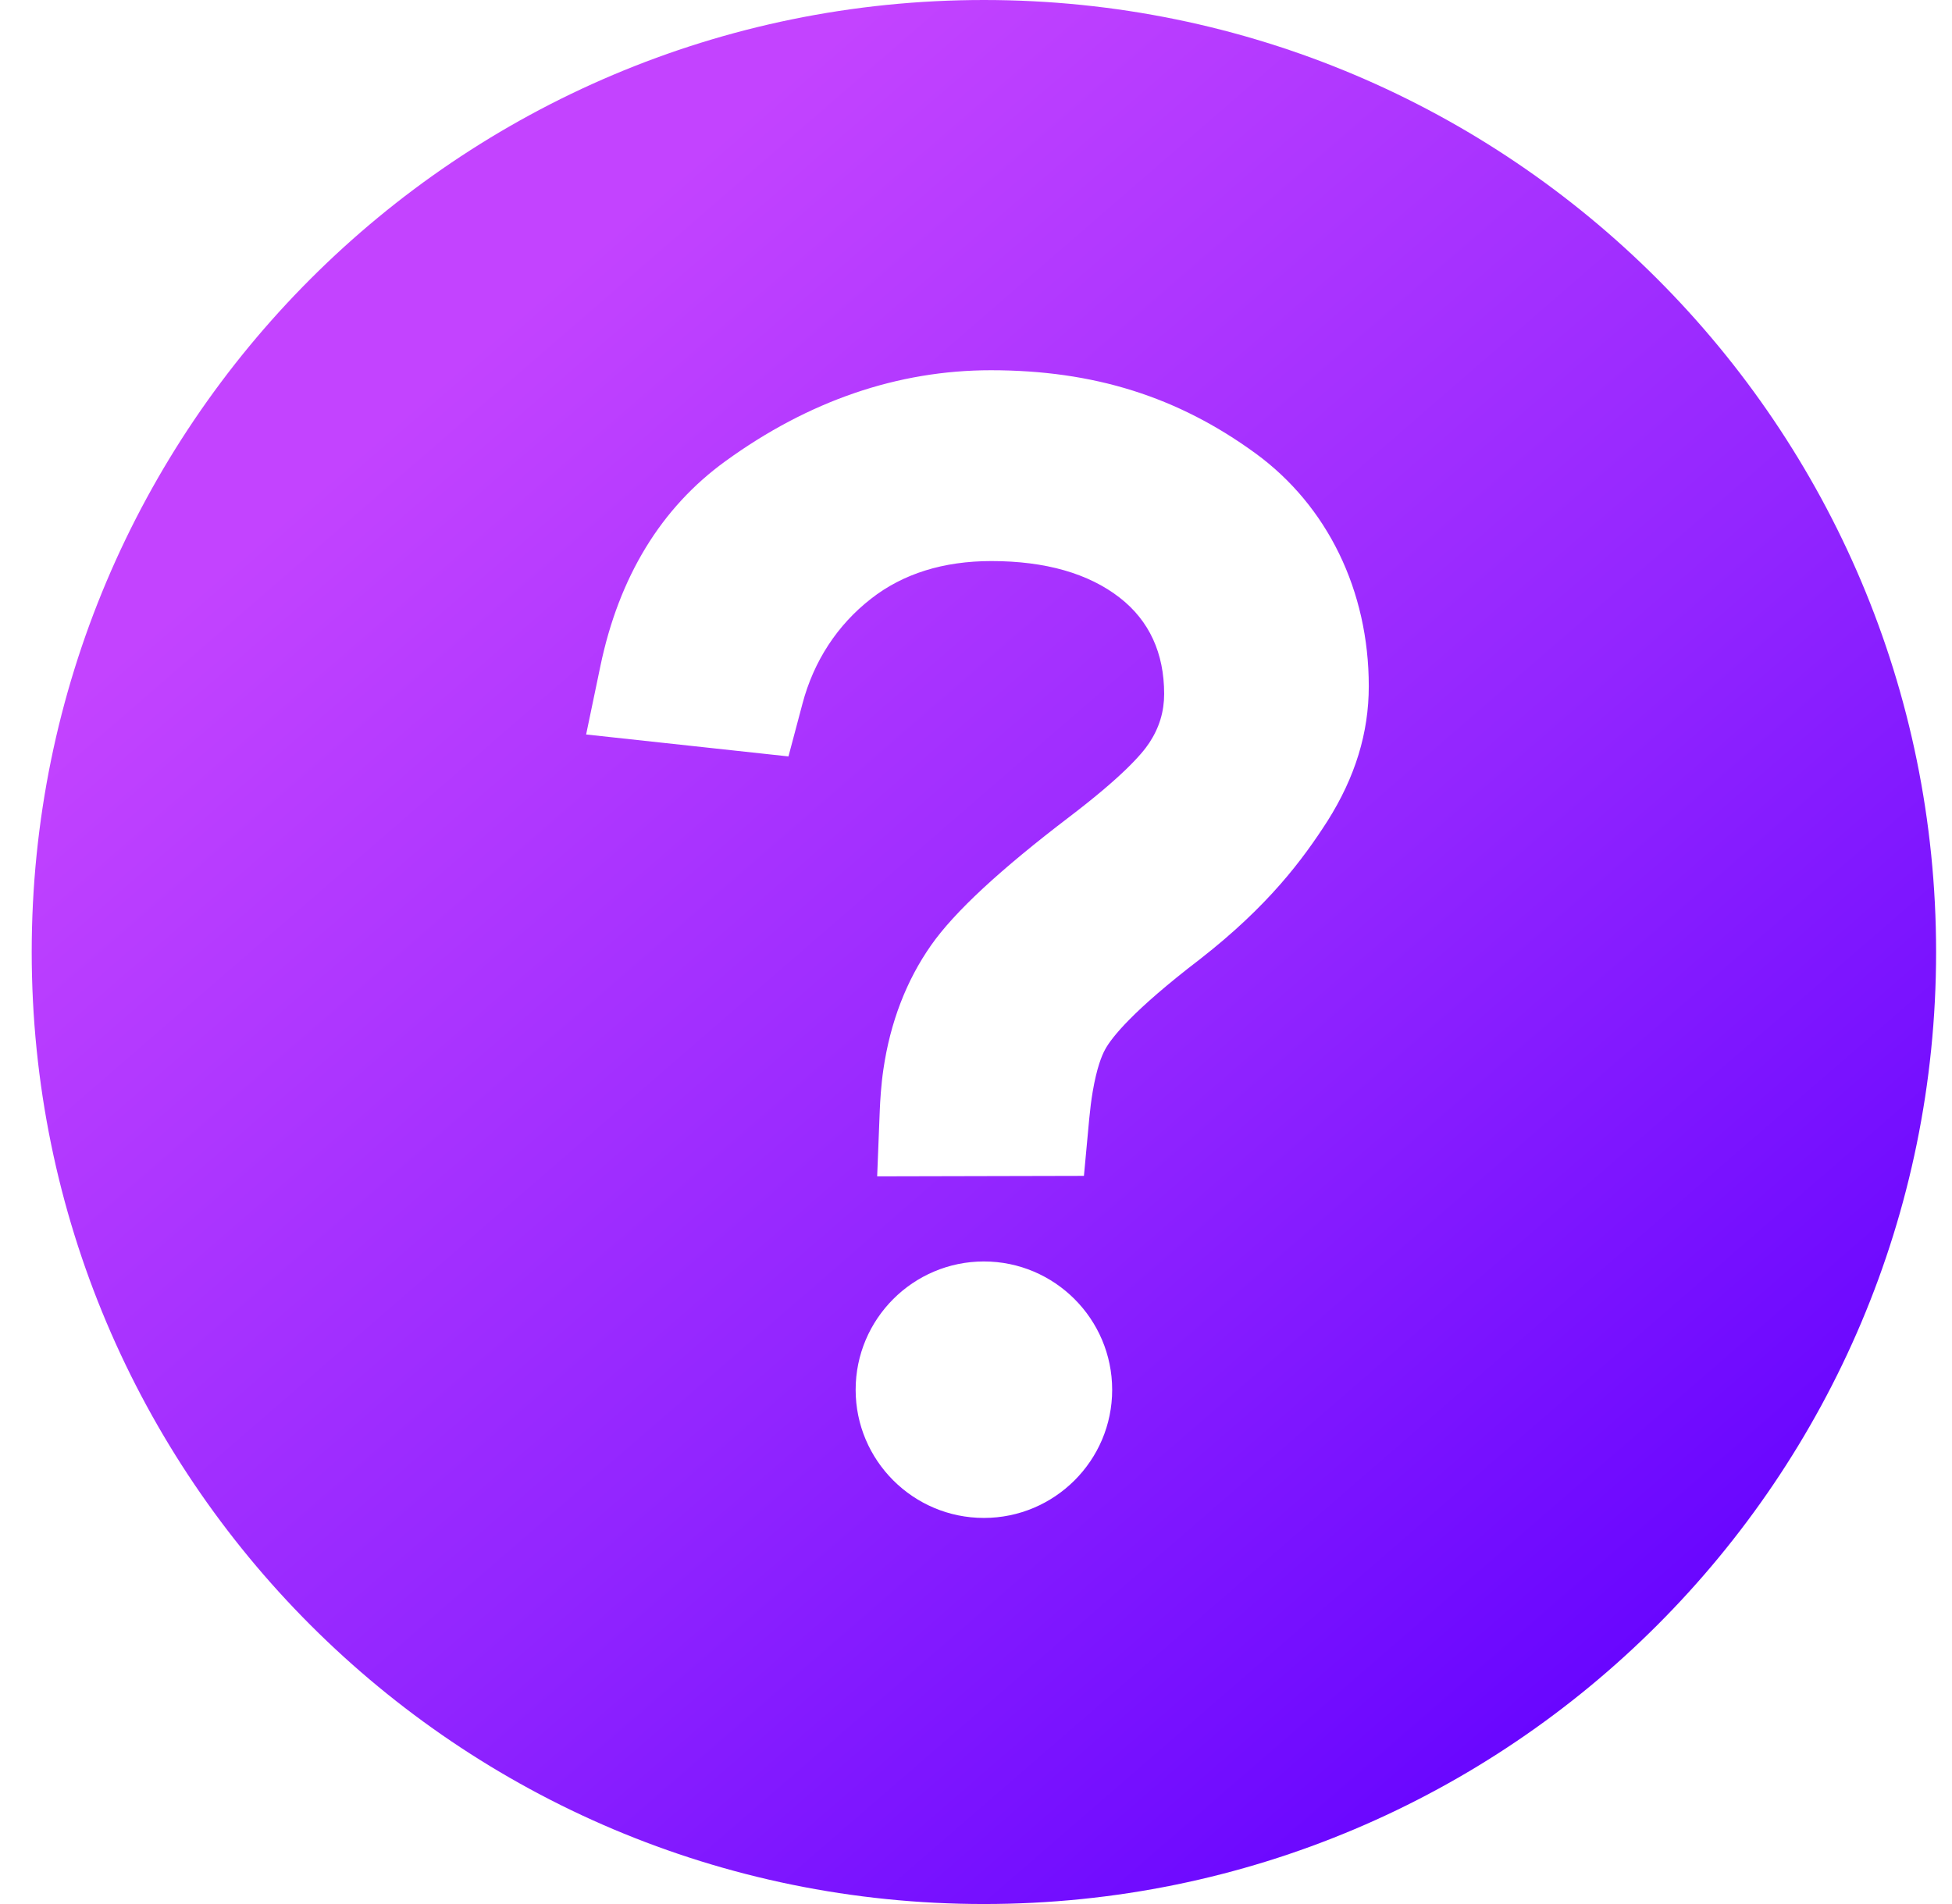 <svg width="41" height="40" viewBox="0 0 41 40" fill="none" xmlns="http://www.w3.org/2000/svg">
<path d="M20.666 0C9.62 0 0.666 8.954 0.666 20C0.666 31.046 9.62 40 20.666 40C31.712 40 40.666 31.046 40.666 20C40.666 8.954 31.712 0 20.666 0ZM20.666 31.889C19.18 31.889 17.972 30.681 17.972 29.197C17.972 27.71 19.18 26.501 20.666 26.501C22.151 26.501 23.36 27.711 23.36 29.197C23.361 30.681 22.151 31.889 20.666 31.889ZM27.883 17.248C27.361 18.06 26.641 19.03 25.204 20.151C23.776 21.244 23.344 21.806 23.214 22.044C23.14 22.176 23.035 22.441 22.951 22.934C22.922 23.108 22.898 23.295 22.879 23.496L22.767 24.703L18.424 24.713L18.479 23.323C18.486 23.145 18.506 22.796 18.554 22.471C18.698 21.48 19.036 20.6 19.558 19.856C20.049 19.157 21.002 18.273 22.469 17.155C23.555 16.327 23.979 15.853 24.142 15.603C24.351 15.284 24.452 14.948 24.452 14.578C24.452 13.72 24.139 13.04 23.521 12.558C22.866 12.047 21.958 11.787 20.822 11.787C19.815 11.787 18.966 12.053 18.297 12.577C17.588 13.128 17.091 13.89 16.855 14.784L16.561 15.891L12.311 15.43L12.611 13.991C13.002 12.116 13.885 10.669 15.235 9.69C16.983 8.421 18.859 7.778 20.813 7.778C22.971 7.778 24.738 8.333 26.372 9.525C27.883 10.628 28.75 12.41 28.75 14.415C28.75 15.396 28.466 16.323 27.883 17.248Z" fill="url(#paint0_linear_102_3883)"/>
<defs>
<linearGradient id="paint0_linear_102_3883" x1="7.333" y1="9.55" x2="33.333" y2="39.55" gradientUnits="userSpaceOnUse">
<stop stop-color="#C343FF"/>
<stop offset="0.52" stop-color="#9225FF"/>
<stop offset="1" stop-color="#6100FF"/>
</linearGradient>
</defs>
</svg>
